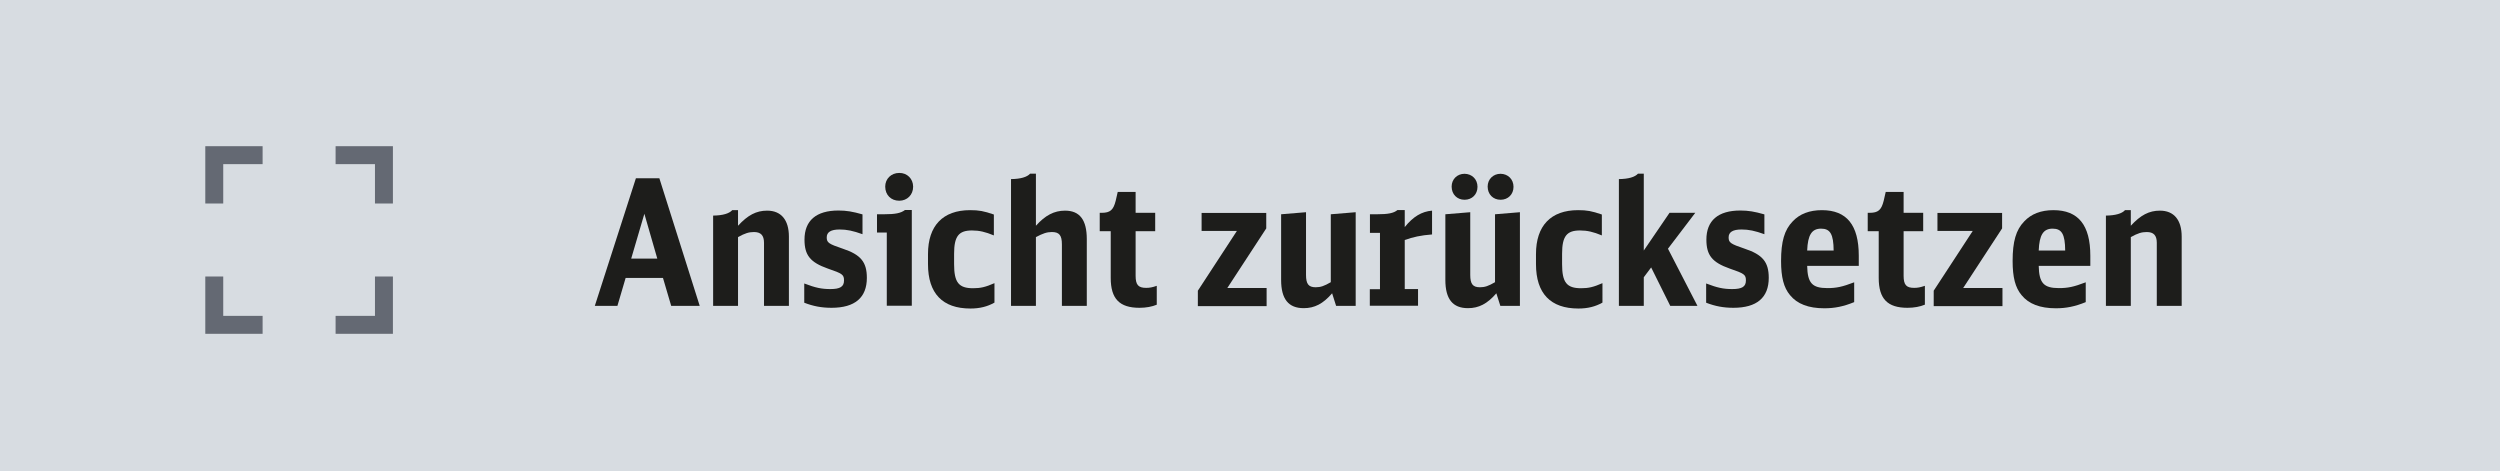 <?xml version="1.0" encoding="utf-8"?>
<!-- Generator: Adobe Illustrator 26.0.2, SVG Export Plug-In . SVG Version: 6.00 Build 0)  -->
<svg version="1.1" id="Ebene_1" xmlns="http://www.w3.org/2000/svg" xmlns:xlink="http://www.w3.org/1999/xlink" x="0px" y="0px"
	 viewBox="0 0 206.87 39" enable-background="new 0 0 206.87 39" xml:space="preserve">
<rect fill="#D7DCE1" width="206.87" height="39"/>
<g>
	<path fill="#1D1D1B" d="M55.54,25.31l-0.68-2.31h-3.09l-0.68,2.31h-1.87l3.4-10.56h1.94l3.34,10.56H55.54z M53.32,17.69l-1.09,3.71
		h2.16L53.32,17.69z"/>
	<path fill="#1D1D1B" d="M59.01,17.84c0.8-0.01,1.33-0.17,1.58-0.45h0.48v1.29c0.81-0.88,1.51-1.25,2.41-1.25
		c1.16,0,1.8,0.77,1.8,2.15v5.73h-2.06v-5.22c0-0.61-0.26-0.89-0.83-0.89c-0.42,0-0.75,0.1-1.32,0.42v5.69h-2.06V17.84z"/>
	<path fill="#1D1D1B" d="M66.56,23.46c0.91,0.35,1.42,0.46,2.15,0.46c0.81,0,1.13-0.2,1.13-0.71c0-0.48-0.12-0.57-1.35-0.99
		c-1.44-0.51-1.92-1.1-1.92-2.39c0-1.58,0.97-2.41,2.81-2.41c0.67,0,1.18,0.09,1.99,0.32v1.64c-0.78-0.28-1.29-0.39-1.89-0.39
		c-0.73,0-1.07,0.22-1.07,0.65s0.14,0.54,1.33,0.94c1.48,0.49,1.99,1.1,1.99,2.41c0,1.64-0.99,2.48-2.92,2.48
		c-0.83,0-1.51-0.13-2.26-0.42V23.46z"/>
	<path fill="#1D1D1B" d="M73.38,25.31v-6.07h-0.81v-1.51h0.58c0.93,0,1.39-0.09,1.73-0.35h0.57v7.92H73.38z M75.56,15.45
		c0,0.67-0.49,1.16-1.15,1.16c-0.68,0-1.16-0.48-1.16-1.17c0-0.64,0.49-1.13,1.16-1.13C75.06,14.3,75.56,14.79,75.56,15.45z"/>
	<path fill="#1D1D1B" d="M82.29,25.04c-0.58,0.33-1.22,0.49-1.99,0.49c-2.31,0-3.51-1.25-3.51-3.67v-0.84
		c0-2.34,1.23-3.63,3.48-3.63c0.74,0,1.12,0.07,1.97,0.36v1.73c-0.7-0.29-1.2-0.41-1.81-0.41c-1.1,0-1.48,0.48-1.48,1.93v0.86
		c0,1.51,0.38,1.99,1.57,1.99c0.61,0,1.02-0.09,1.77-0.42V25.04z"/>
	<path fill="#1D1D1B" d="M83.66,14.82c0.8-0.01,1.33-0.17,1.58-0.45h0.48v4.31c0.77-0.86,1.51-1.25,2.41-1.25
		c1.22,0,1.8,0.77,1.8,2.35v5.53h-2.06v-5.09c0-0.75-0.22-1.02-0.83-1.02c-0.42,0-0.75,0.12-1.32,0.42v5.69h-2.06V14.82z"/>
	<path fill="#1D1D1B" d="M95.73,25.21c-0.41,0.17-0.9,0.26-1.44,0.26c-1.65,0-2.38-0.74-2.38-2.47v-3.87H91v-1.52h0.16
		c0.7,0,0.97-0.23,1.16-0.99l0.17-0.74h1.48v1.73h1.62v1.52h-1.62v3.69c0,0.75,0.22,1,0.87,1c0.29,0,0.51-0.04,0.88-0.17V25.21z"/>
	<path fill="#1D1D1B" d="M99.13,24.04l3.22-4.93h-2.92v-1.49h5.35v1.28l-3.22,4.93h3.25v1.5h-5.69V24.04z"/>
	<path fill="#1D1D1B" d="M110.23,24.27c-0.75,0.87-1.45,1.23-2.35,1.23c-1.26,0-1.87-0.75-1.87-2.34v-5.43l2.06-0.17v5.18
		c0,0.75,0.2,1.03,0.8,1.03c0.41,0,0.7-0.1,1.25-0.42v-5.62l2.06-0.17v7.75h-1.62L110.23,24.27z"/>
	<path fill="#1D1D1B" d="M113.35,23.93h0.84v-4.66h-0.83v-1.54h0.57c0.94,0,1.39-0.09,1.71-0.35h0.6v1.41
		c0.7-0.87,1.41-1.29,2.26-1.36v1.97c-0.93,0.07-1.6,0.22-2.26,0.46v4.06h1.1v1.38h-3.99V23.93z"/>
	<path fill="#1D1D1B" d="M123.82,24.27c-0.75,0.87-1.45,1.23-2.35,1.23c-1.26,0-1.87-0.75-1.87-2.34v-5.43l2.06-0.17v5.18
		c0,0.75,0.2,1.03,0.8,1.03c0.41,0,0.7-0.1,1.25-0.42v-5.62l2.06-0.17v7.75h-1.62L123.82,24.27z M122.26,15.46
		c0,0.62-0.45,1.07-1.07,1.07s-1.07-0.45-1.07-1.09c0-0.61,0.46-1.06,1.07-1.06C121.81,14.39,122.26,14.84,122.26,15.46z
		 M125.24,15.46c0,0.62-0.45,1.07-1.07,1.07s-1.07-0.45-1.07-1.09c0-0.61,0.46-1.06,1.07-1.06
		C124.79,14.39,125.24,14.84,125.24,15.46z"/>
	<path fill="#1D1D1B" d="M132.6,25.04c-0.58,0.33-1.22,0.49-1.99,0.49c-2.31,0-3.51-1.25-3.51-3.67v-0.84
		c0-2.34,1.23-3.63,3.48-3.63c0.74,0,1.12,0.07,1.97,0.36v1.73c-0.7-0.29-1.2-0.41-1.81-0.41c-1.1,0-1.48,0.48-1.48,1.93v0.86
		c0,1.51,0.38,1.99,1.57,1.99c0.61,0,1.02-0.09,1.77-0.42V25.04z"/>
	<path fill="#1D1D1B" d="M133.96,14.82c0.8-0.01,1.33-0.17,1.58-0.45h0.48v6.36l2.13-3.12h2.13l-2.26,2.97l2.44,4.73h-2.25
		l-1.58-3.18l-0.61,0.81v2.37h-2.06V14.82z"/>
	<path fill="#1D1D1B" d="M141.19,23.46c0.91,0.35,1.42,0.46,2.15,0.46c0.81,0,1.13-0.2,1.13-0.71c0-0.48-0.12-0.57-1.35-0.99
		c-1.44-0.51-1.92-1.1-1.92-2.39c0-1.58,0.97-2.41,2.81-2.41c0.67,0,1.18,0.09,1.99,0.32v1.64c-0.78-0.28-1.29-0.39-1.89-0.39
		c-0.73,0-1.07,0.22-1.07,0.65s0.14,0.54,1.33,0.94c1.48,0.49,1.99,1.1,1.99,2.41c0,1.64-0.99,2.48-2.92,2.48
		c-0.83,0-1.51-0.13-2.26-0.42V23.46z"/>
	<path fill="#1D1D1B" d="M149.54,22c0.03,1.42,0.41,1.84,1.67,1.84c0.74,0,1.23-0.1,2.22-0.48v1.64c-0.88,0.36-1.61,0.51-2.47,0.51
		c-1.31,0-2.25-0.36-2.84-1.09c-0.52-0.62-0.74-1.48-0.74-2.82c0-1.62,0.28-2.58,0.96-3.28c0.58-0.62,1.39-0.93,2.42-0.93
		c2.05,0,3.05,1.23,3.05,3.77V22H149.54z M151.73,20.73c-0.01-1.35-0.28-1.81-1.04-1.81c-0.77,0-1.1,0.52-1.15,1.81H151.73z"/>
	<path fill="#1D1D1B" d="M159.28,25.21c-0.41,0.17-0.9,0.26-1.44,0.26c-1.65,0-2.38-0.74-2.38-2.47v-3.87h-0.91v-1.52h0.16
		c0.7,0,0.97-0.23,1.16-0.99l0.17-0.74h1.48v1.73h1.62v1.52h-1.62v3.69c0,0.75,0.22,1,0.87,1c0.29,0,0.51-0.04,0.89-0.17V25.21z"/>
	<path fill="#1D1D1B" d="M160.02,24.04l3.22-4.93h-2.92v-1.49h5.35v1.28l-3.22,4.93h3.25v1.5h-5.69V24.04z"/>
	<path fill="#1D1D1B" d="M168.7,22c0.03,1.42,0.41,1.84,1.67,1.84c0.74,0,1.23-0.1,2.22-0.48v1.64c-0.88,0.36-1.61,0.51-2.47,0.51
		c-1.31,0-2.25-0.36-2.84-1.09c-0.52-0.62-0.74-1.48-0.74-2.82c0-1.62,0.28-2.58,0.96-3.28c0.58-0.62,1.39-0.93,2.42-0.93
		c2.05,0,3.05,1.23,3.05,3.77V22H168.7z M170.89,20.73c-0.01-1.35-0.28-1.81-1.04-1.81c-0.77,0-1.1,0.52-1.15,1.81H170.89z"/>
	<path fill="#1D1D1B" d="M174.26,17.84c0.8-0.01,1.33-0.17,1.58-0.45h0.48v1.29c0.81-0.88,1.51-1.25,2.41-1.25
		c1.16,0,1.8,0.77,1.8,2.15v5.73h-2.06v-5.22c0-0.61-0.26-0.89-0.83-0.89c-0.42,0-0.75,0.1-1.32,0.42v5.69h-2.06V17.84z"/>
</g>
<g>
	<polyline fill="none" stroke="#646973" stroke-width="1.485" stroke-miterlimit="10" points="31.77,22.88 31.77,26.88 27.77,26.88 
			"/>
	<polyline fill="none" stroke="#646973" stroke-width="1.485" stroke-miterlimit="10" points="21.73,26.88 17.73,26.88 17.73,22.88 
			"/>
	<polyline fill="none" stroke="#646973" stroke-width="1.485" stroke-miterlimit="10" points="17.73,16.84 17.73,12.84 21.73,12.84 
			"/>
	<polyline fill="none" stroke="#646973" stroke-width="1.485" stroke-miterlimit="10" points="27.77,12.84 31.77,12.84 31.77,16.84 
			"/>
</g>
<g>
</g>
<g>
</g>
<g>
</g>
<g>
</g>
<g>
</g>
<g>
</g>
<g>
</g>
<g>
</g>
<g>
</g>
<g>
</g>
<g>
</g>
<g>
</g>
<g>
</g>
<g>
</g>
<g>
</g>
</svg>
